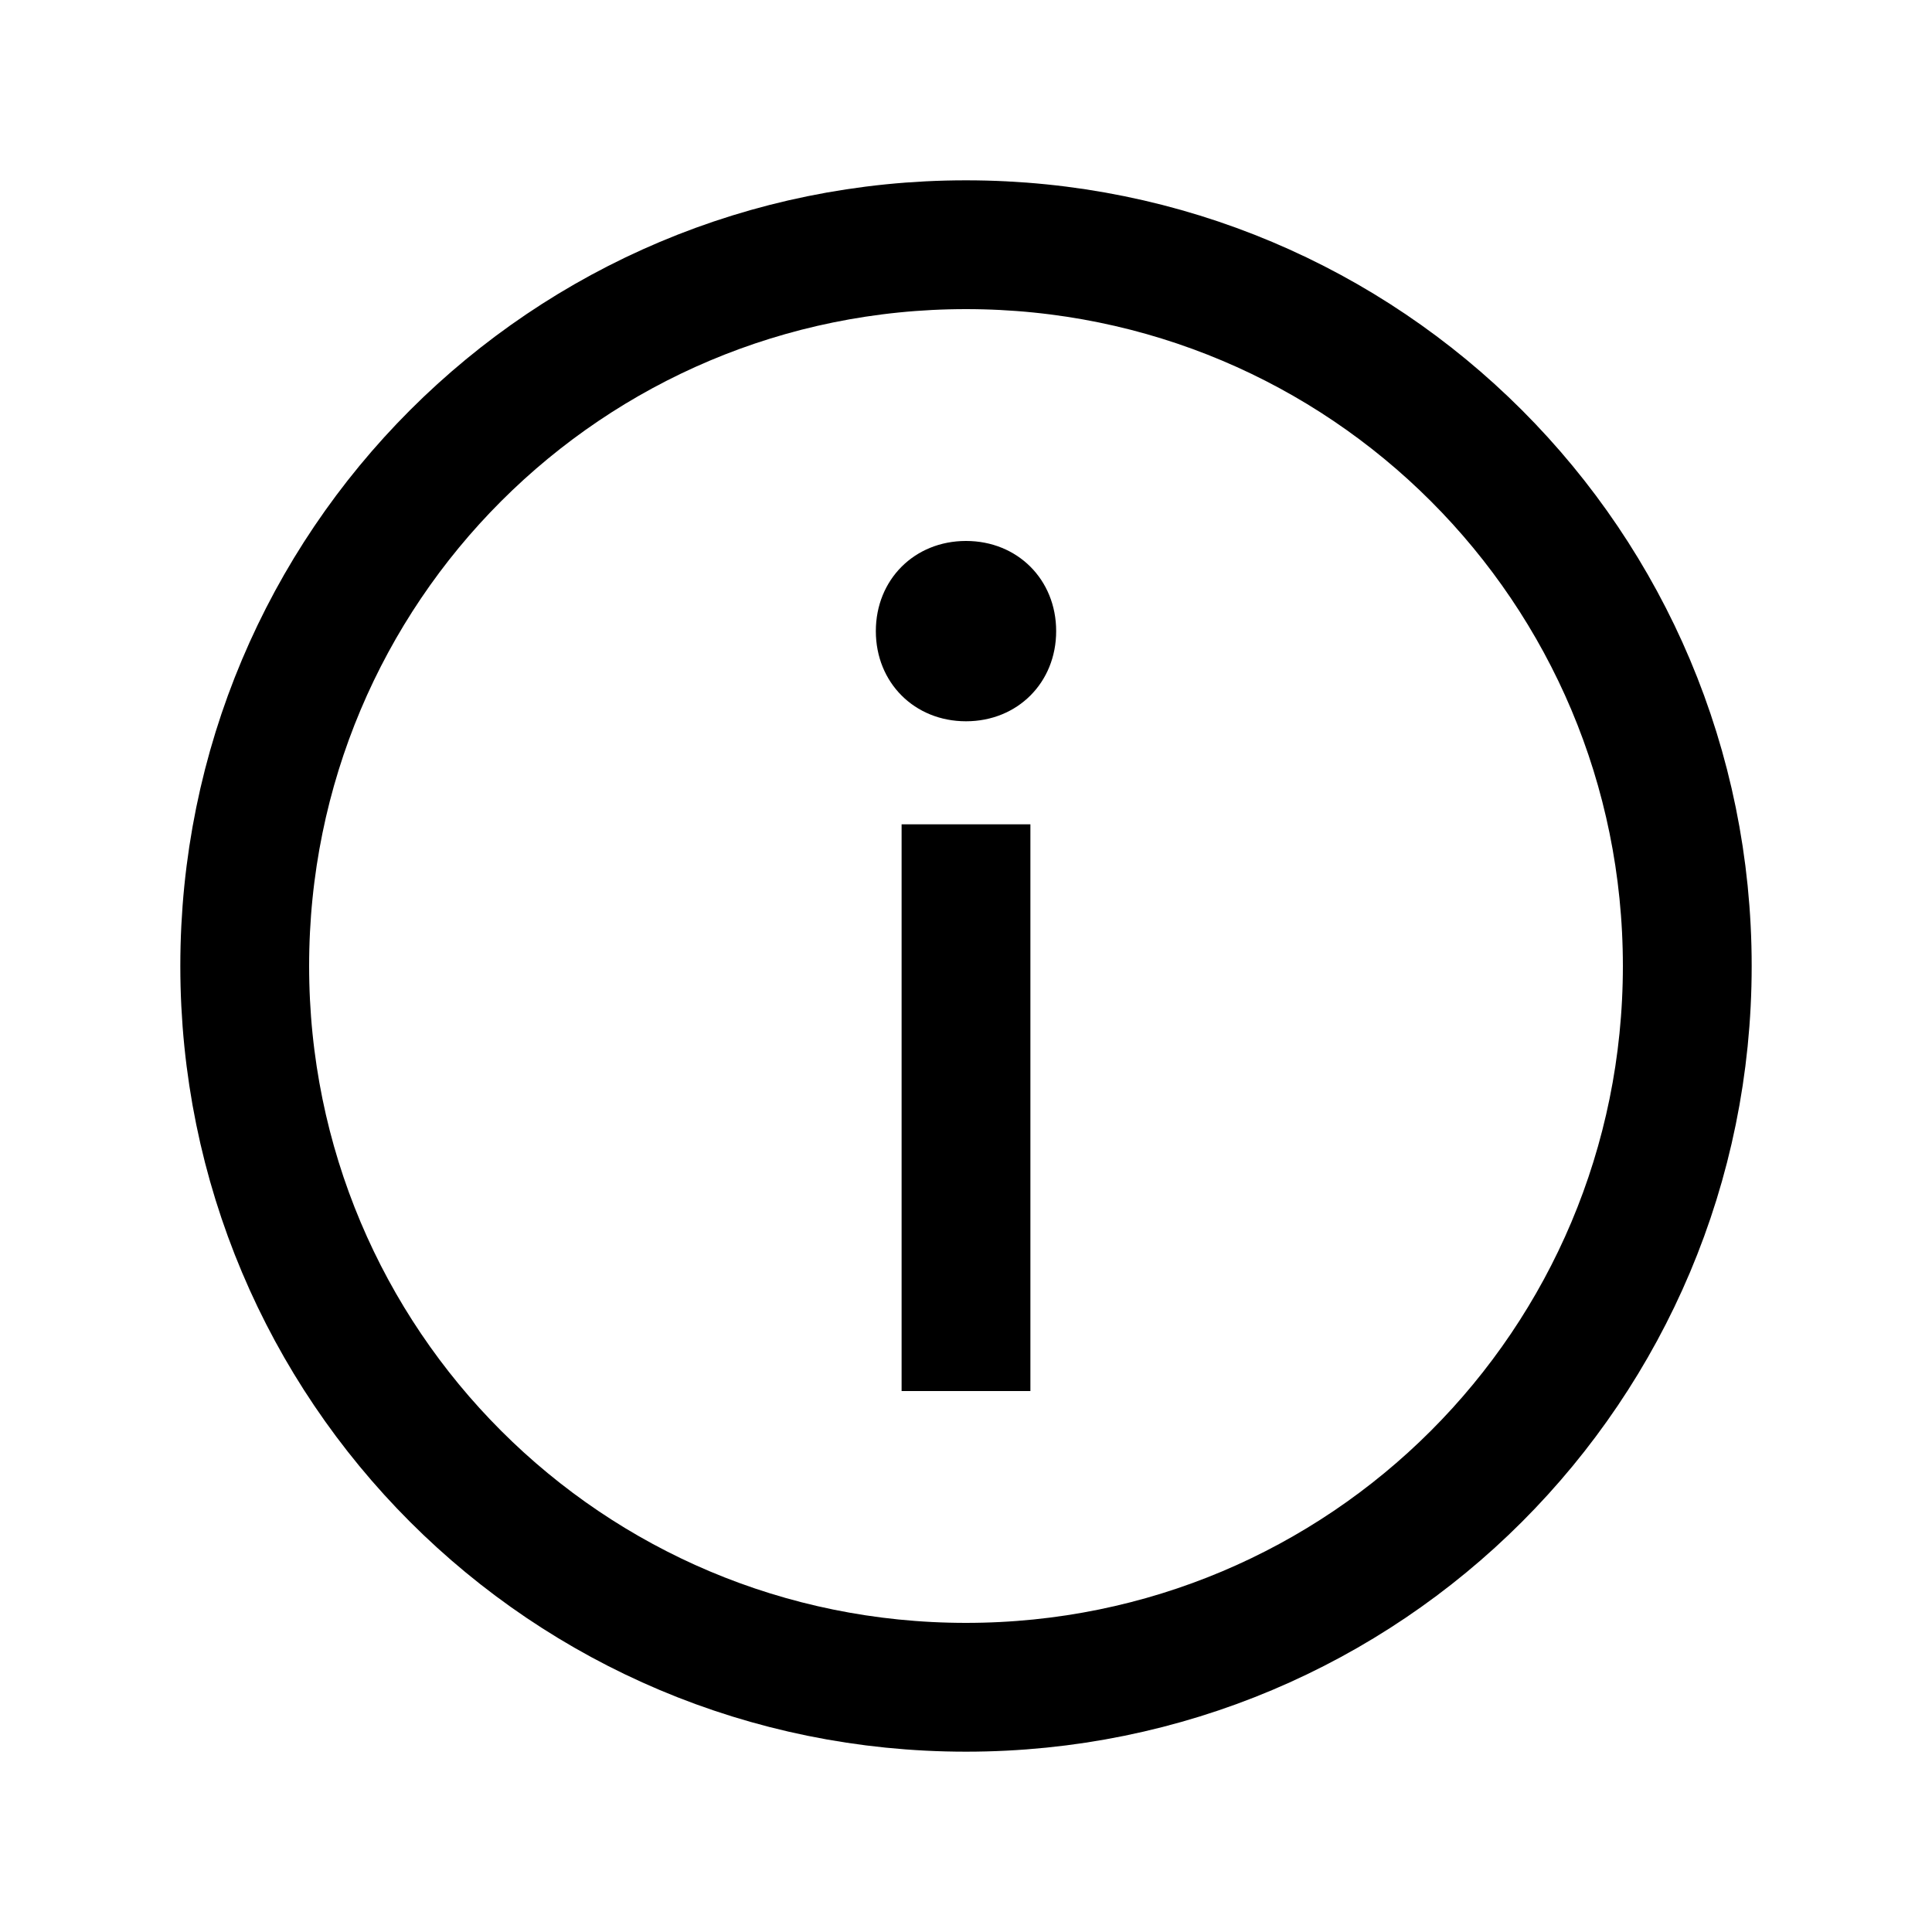<svg version="1.1" id="Calque_1" xmlns="http://www.w3.org/2000/svg" xmlns:xlink="http://www.w3.org/1999/xlink" x="0px" y="0px"
	 viewBox="0 0 15 15" style="enable-background:new 0 0 15 15;" xml:space="preserve">
<style type="text/css">
	.st0{clip-path:url(#SVGID_00000021840773545293587270000002969673117327057795_);}
	.st1{fill:none;stroke:#000000;}
</style>
<g>
	<defs>
		<rect id="SVGID_1_" x="1.4" y="1.4" width="12.2" height="12.2"/>
	</defs>
	<clipPath id="SVGID_00000085248771575260962290000007594491563317765549_">
		<use xlink:href="#SVGID_1_"  style="overflow:visible;"/>
	</clipPath>
	<g style="clip-path:url(#SVGID_00000085248771575260962290000007594491563317765549_);">
		<path class="st1" d="M7.5,13.1c3.1,0,5.6-2.5,5.6-5.6c0-3.1-2.5-5.6-5.6-5.6c-3.1,0-5.6,2.5-5.6,5.6C1.9,10.6,4.4,13.1,7.5,13.1z"
			/>
		<path class="st1" d="M7.5,6.4v4.4"/>
		<path d="M7.5,5.6c0.4,0,0.7-0.3,0.7-0.7c0-0.4-0.3-0.7-0.7-0.7c-0.4,0-0.7,0.3-0.7,0.7C6.8,5.3,7.1,5.6,7.5,5.6z"/>
	</g>
</g>
</svg>
